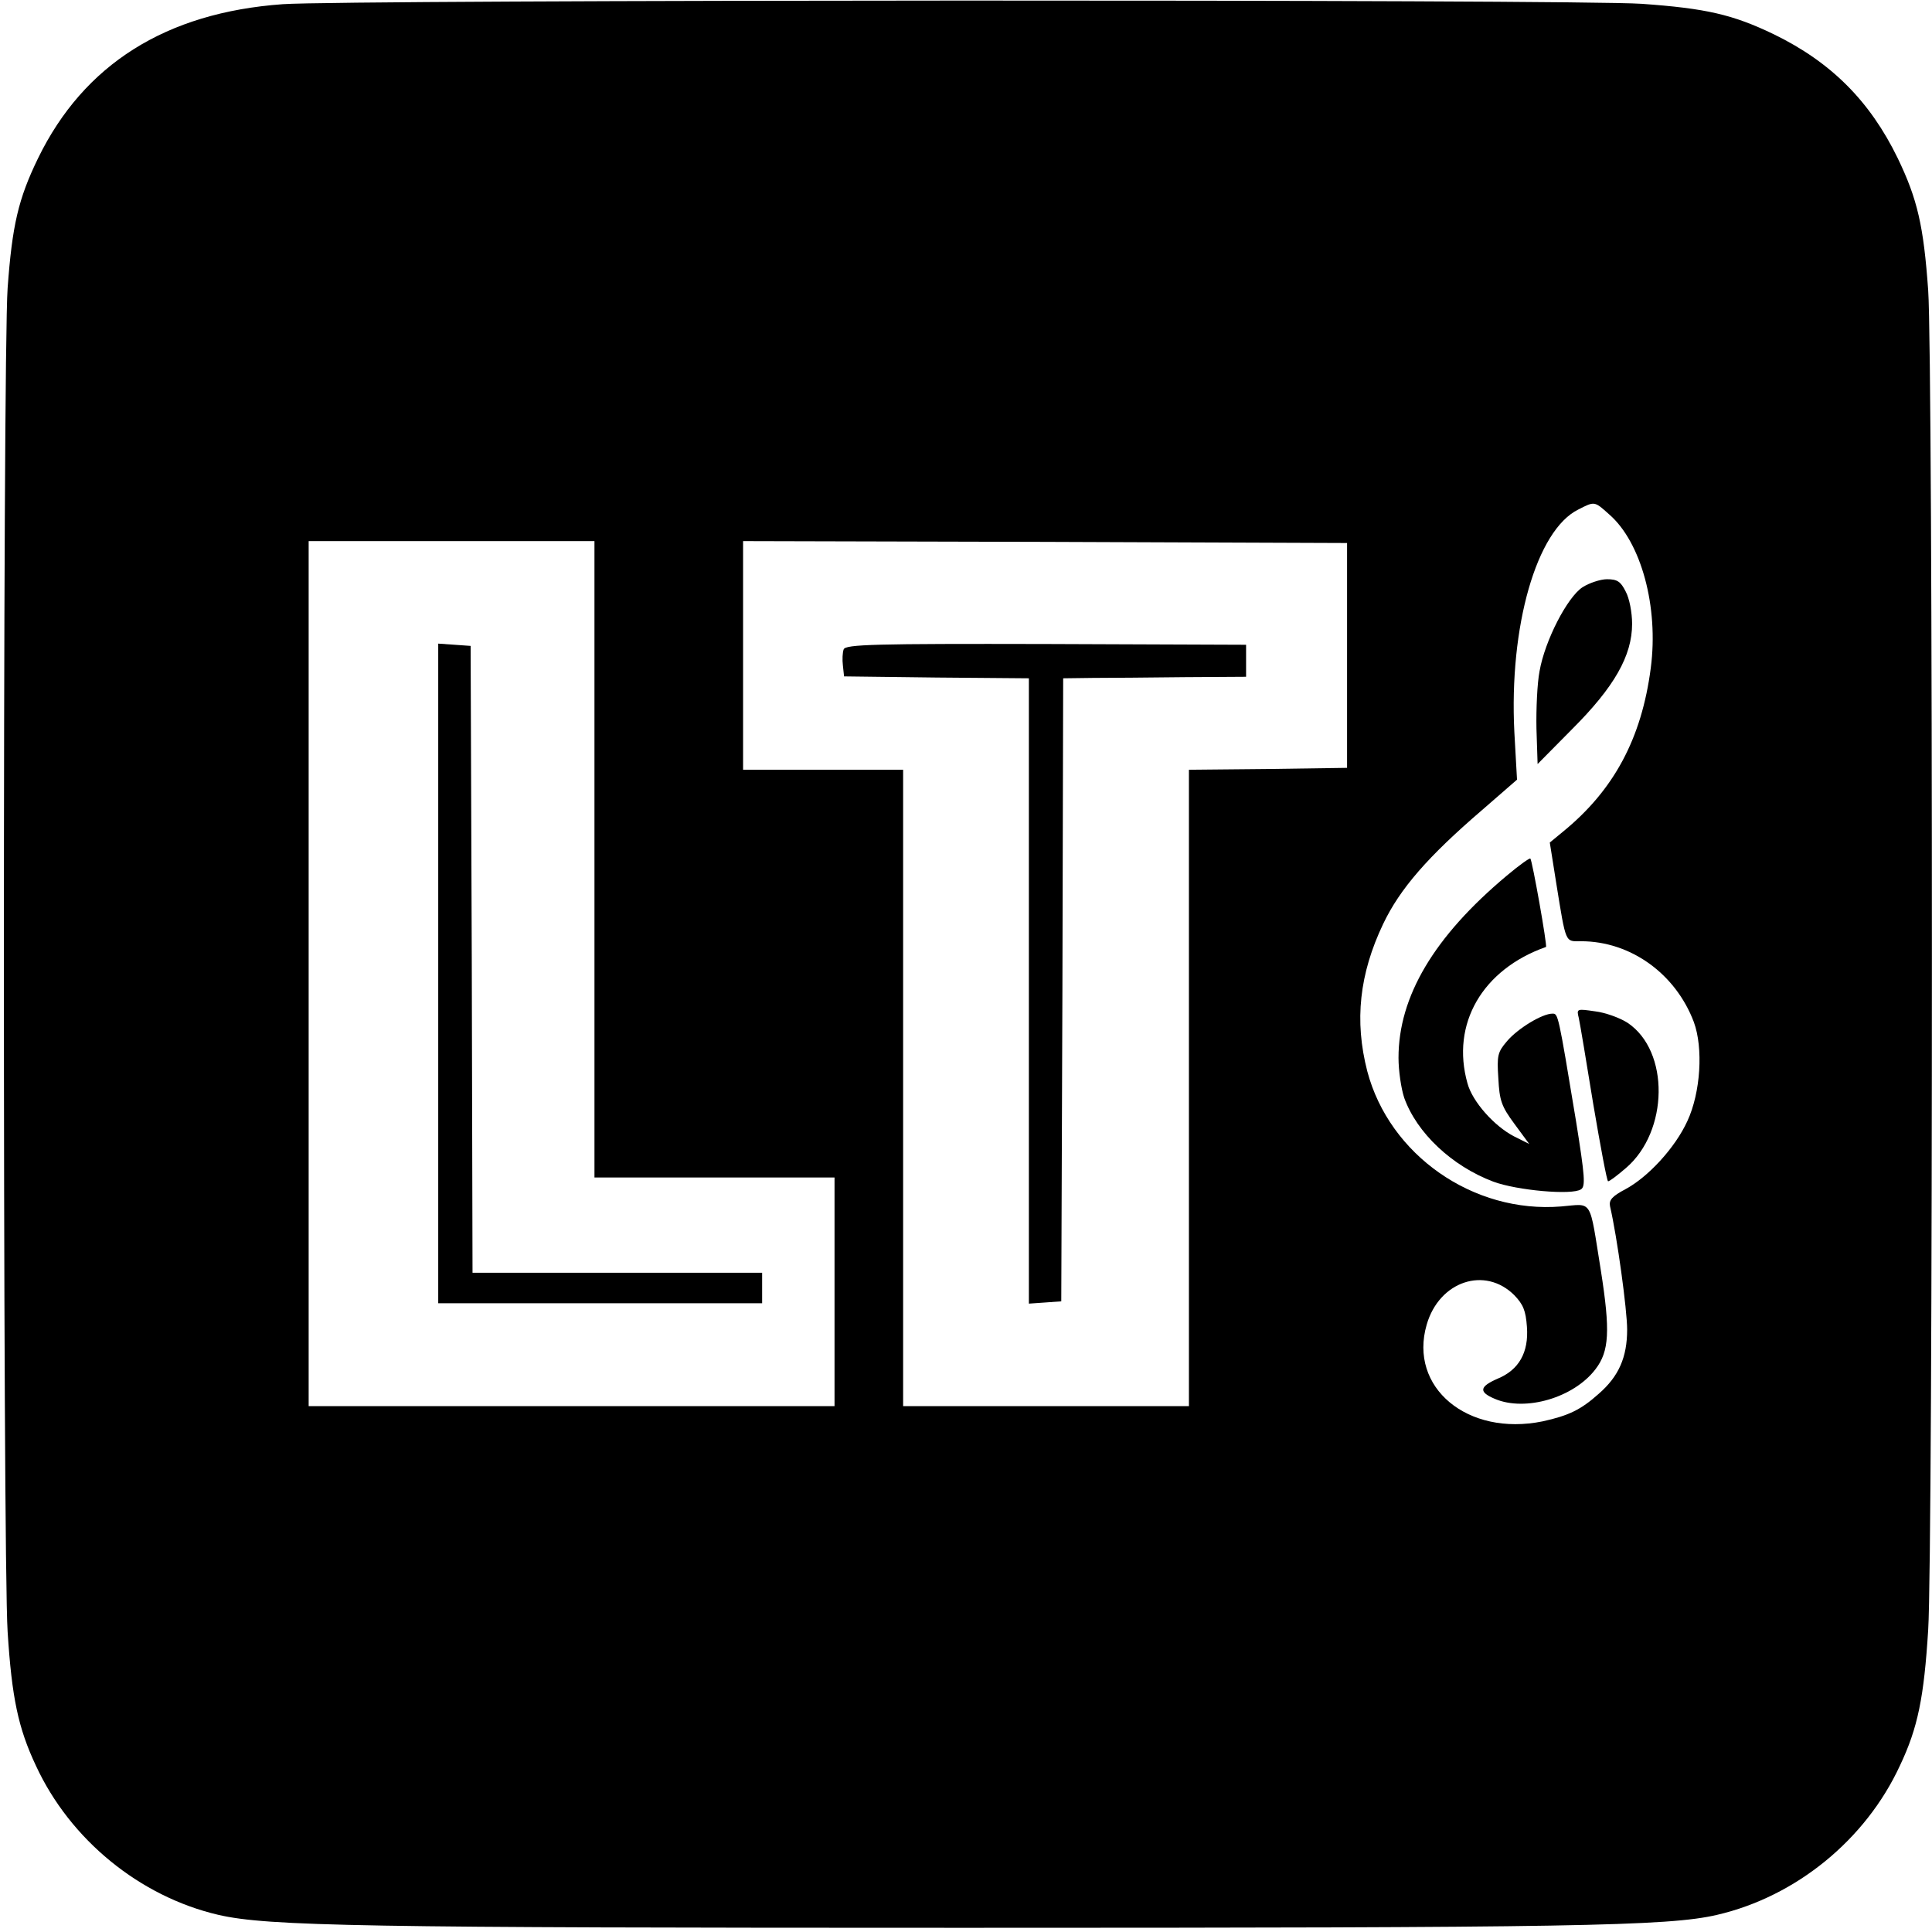 <?xml version="1.0" standalone="no"?>
<!DOCTYPE svg PUBLIC "-//W3C//DTD SVG 20010904//EN"
 "http://www.w3.org/TR/2001/REC-SVG-20010904/DTD/svg10.dtd">
<svg version="1.0" xmlns="http://www.w3.org/2000/svg"
 width="507pt" height="507pt" viewBox="0 0 507 507"
 preserveAspectRatio="xMidYMid meet">
<g transform="translate(0,507) scale(0.1,-0.1)"
fill="#000000" stroke="none">
<path d="M742 5059 c-307 -22 -522 -158 -642 -404 -52 -107 -68 -176 -80 -341
-13 -181 -13 -3326 0 -3526 11 -174 28 -253 74 -351 90 -195 273 -344 479
-392 130 -30 380 -34 1957 -34 1593 0 1848 4 1976 34 207 48 390 197 480 392
47 99 63 179 74 356 13 205 13 3331 0 3515 -12 169 -28 239 -80 347 -73 150
-175 252 -325 325 -108 52 -178 68 -347 80 -173 12 -3401 11 -3566 -1z m3481
-1339 c84 -73 130 -243 109 -403 -24 -185 -97 -321 -231 -430 l-34 -28 17
-107 c26 -161 23 -152 65 -152 130 0 248 -85 296 -212 25 -68 18 -185 -17
-260 -32 -70 -103 -147 -163 -179 -34 -18 -43 -28 -40 -44 19 -82 45 -273 45
-324 0 -73 -22 -123 -75 -169 -47 -42 -79 -57 -147 -72 -197 -40 -352 89 -304
254 33 114 153 154 230 77 23 -24 30 -40 33 -83 5 -67 -21 -113 -77 -136 -48
-21 -50 -35 -7 -53 80 -34 207 3 264 78 36 47 39 100 14 259 -31 192 -20 175
-104 168 -231 -19 -451 135 -509 355 -34 132 -21 255 42 387 44 92 117 176
259 298 l92 80 -7 125 c-14 277 58 530 168 584 43 22 42 22 81 -13z m-2663
-905 l0 -835 315 0 315 0 0 -300 0 -300 -690 0 -690 0 0 1135 0 1135 375 0
375 0 0 -835z m1975 535 l0 -295 -207 -3 -208 -2 0 -835 0 -835 -375 0 -375 0
0 835 0 835 -210 0 -210 0 0 300 0 300 793 -2 792 -3 0 -295z"/>
<path d="M4153 3529 c-40 -26 -99 -140 -113 -221 -6 -31 -9 -99 -8 -150 l3
-93 91 92 c110 110 157 192 157 276 0 29 -7 67 -17 85 -13 26 -22 32 -49 32
-17 0 -47 -10 -64 -21z"/>
<path d="M3954 2772 c-191 -160 -284 -317 -284 -478 0 -34 7 -81 15 -105 33
-92 125 -179 234 -220 62 -23 207 -36 230 -20 12 8 10 34 -13 178 -47 284 -47
283 -62 283 -27 0 -91 -39 -119 -72 -25 -29 -27 -38 -23 -98 3 -58 8 -73 42
-119 l39 -53 -40 20 c-52 27 -109 91 -122 139 -44 156 39 299 206 358 4 2 -36
227 -41 232 -2 2 -30 -18 -62 -45z"/>
<path d="M4143 2399 c3 -13 20 -115 38 -226 19 -112 36 -203 39 -203 4 0 25
16 47 35 112 96 115 307 4 381 -20 13 -59 27 -85 30 -48 7 -49 7 -43 -17z"/>
<path d="M1150 2516 l0 -866 425 0 425 0 0 40 0 40 -380 0 -380 0 -2 823 -3
822 -42 3 -43 3 0 -865z"/>
<path d="M2214 3366 c-3 -8 -4 -27 -2 -43 l3 -28 243 -3 242 -2 0 -821 0 -820
43 3 42 3 3 818 2 817 78 1 c42 0 150 1 240 2 l162 1 0 42 0 42 -525 2 c-450
1 -526 -1 -531 -14z"/>
</g>
</svg>
